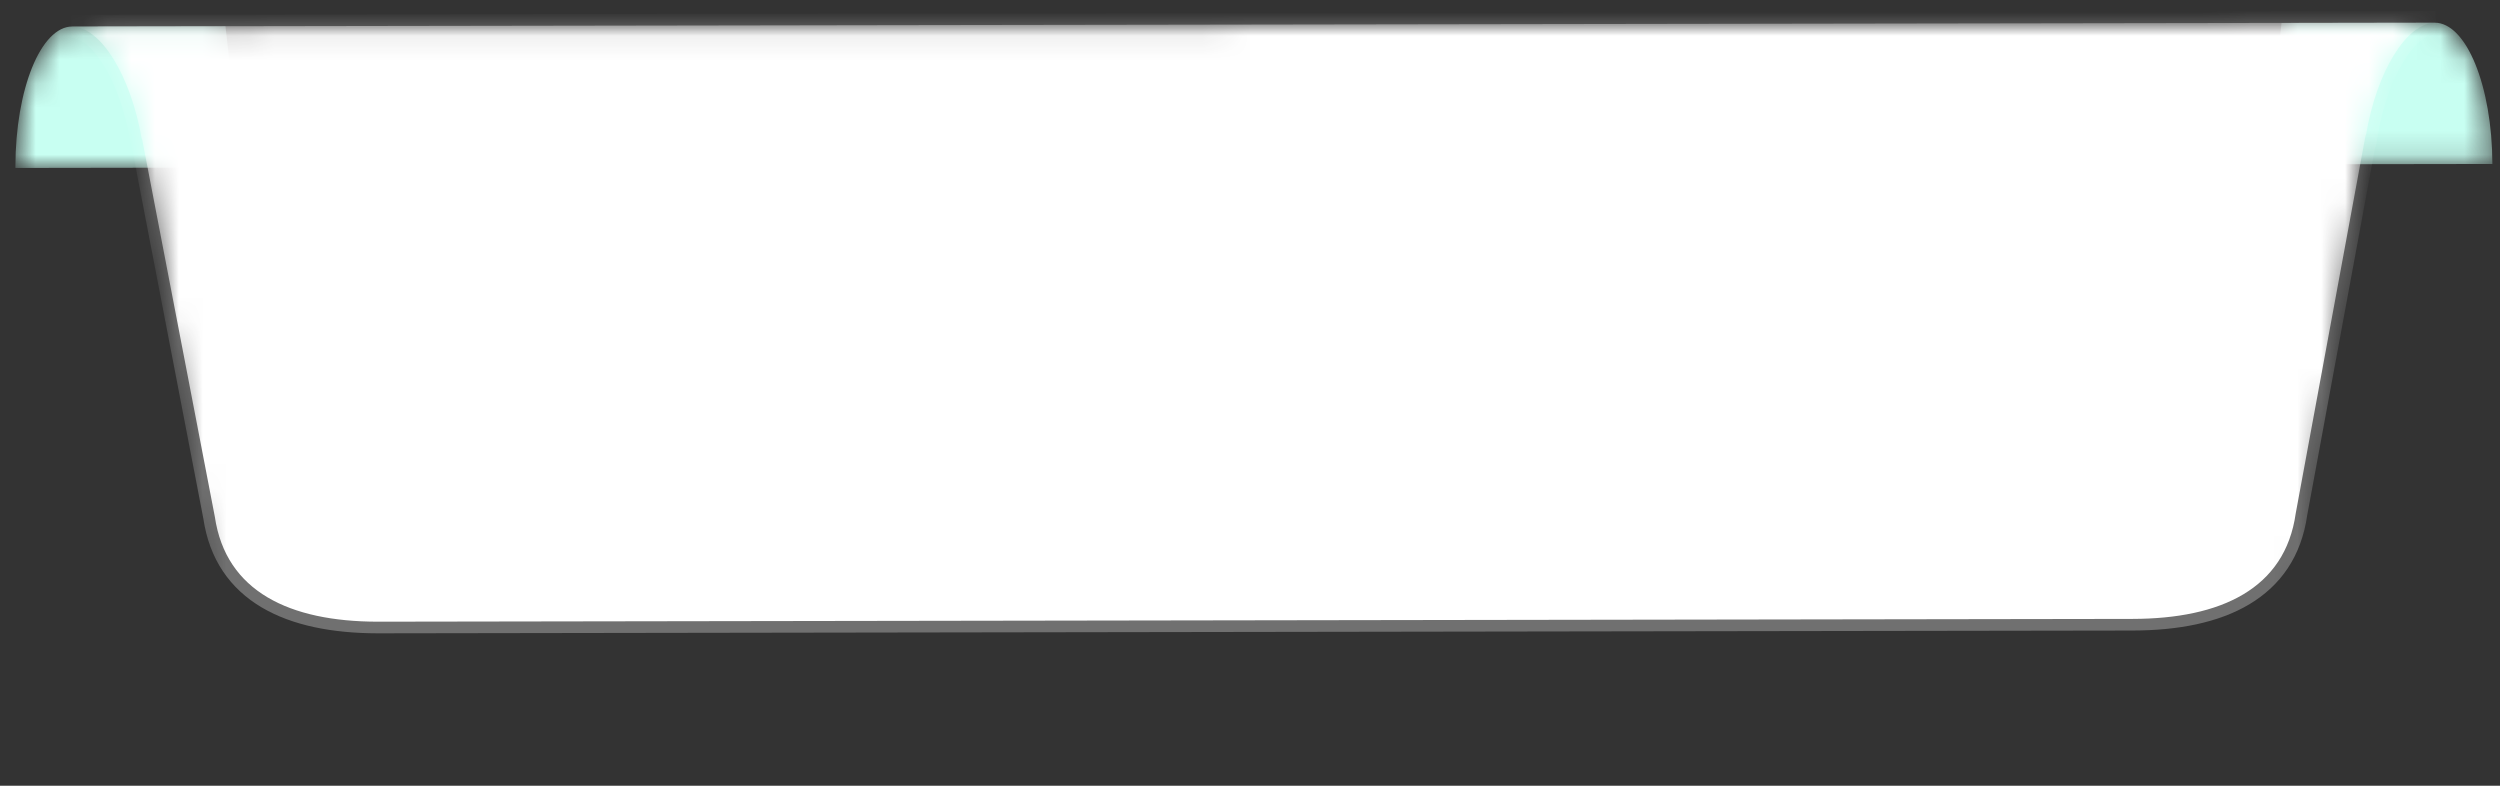 <svg width="105" height="33" viewBox="0 0 105 33" fill="none" xmlns="http://www.w3.org/2000/svg">
<rect x="0" y="0" width="105" height="33" fill="#333333" stroke="none"/>
<mask id="mask0_7_4580" style="mask-type:luminance" maskUnits="userSpaceOnUse" x="0" y="1" width="11" height="7">
<path fill-rule="evenodd" clip-rule="evenodd" d="M3.039 1.112C1.717 1.114 0.651 3.742 0.647 6.995V7.026C0.647 7.035 0.647 7.045 0.648 7.054L10.14 7.039L9.47 1.101L3.039 1.112Z" fill="white"/>
</mask>
<g mask="url(#mask0_7_4580)">
<path fill-rule="evenodd" clip-rule="evenodd" d="M3.039 1.112C1.717 1.114 0.651 3.742 0.647 6.995V7.026C0.647 7.035 0.647 7.045 0.648 7.054L10.14 7.039L9.47 1.101L3.039 1.112Z" fill="#C8FFF2"/>
</g>
<mask id="mask1_7_4580" style="mask-type:luminance" maskUnits="userSpaceOnUse" x="95" y="0" width="10" height="7">
<path fill-rule="evenodd" clip-rule="evenodd" d="M102.254 0.952L95.823 0.963L95.188 6.902L104.68 6.887C104.671 3.609 103.586 0.953 102.256 0.952C102.255 0.952 102.255 0.952 102.254 0.952Z" fill="white"/>
</mask>
<g mask="url(#mask1_7_4580)">
<path fill-rule="evenodd" clip-rule="evenodd" d="M102.254 0.952L95.823 0.963L95.188 6.902L104.68 6.887C104.671 3.609 103.586 0.953 102.256 0.952C102.255 0.952 102.255 0.952 102.254 0.952Z" fill="#C8FFF2"/>
</g>
<mask id="mask2_7_4580" style="mask-type:luminance" maskUnits="userSpaceOnUse" x="3" y="0" width="100" height="33">
<path fill-rule="evenodd" clip-rule="evenodd" d="M35.583 1.059L32.829 1.064L3 1.112C4.231 1.11 5.493 3.183 5.952 5.83L5.966 5.83L9.023 27.841C9.486 30.989 12.173 32.241 15.857 32.247H15.908L89.567 32.13C93.278 32.125 95.973 30.865 96.42 27.701L99.355 5.68L99.37 5.68C99.813 3.032 101.063 0.954 102.294 0.952L35.583 1.059Z" fill="white"/>
</mask>
<g mask="url(#mask2_7_4580)">
<path fill-rule="evenodd" clip-rule="evenodd" d="M35.583 1.059L32.829 1.064L3 1.112C4.231 1.11 5.493 3.183 5.952 5.83L5.966 5.83L9.023 21.705C9.486 24.853 12.173 26.105 15.857 26.111H15.908L89.567 25.994C93.278 25.988 95.973 24.729 96.42 21.564L99.355 5.68L99.37 5.68C99.813 3.032 101.063 0.954 102.294 0.952L35.583 1.059Z" fill="white" stroke="white" stroke-opacity="0.3" stroke-width="0.977"/>
</g>
</svg>

